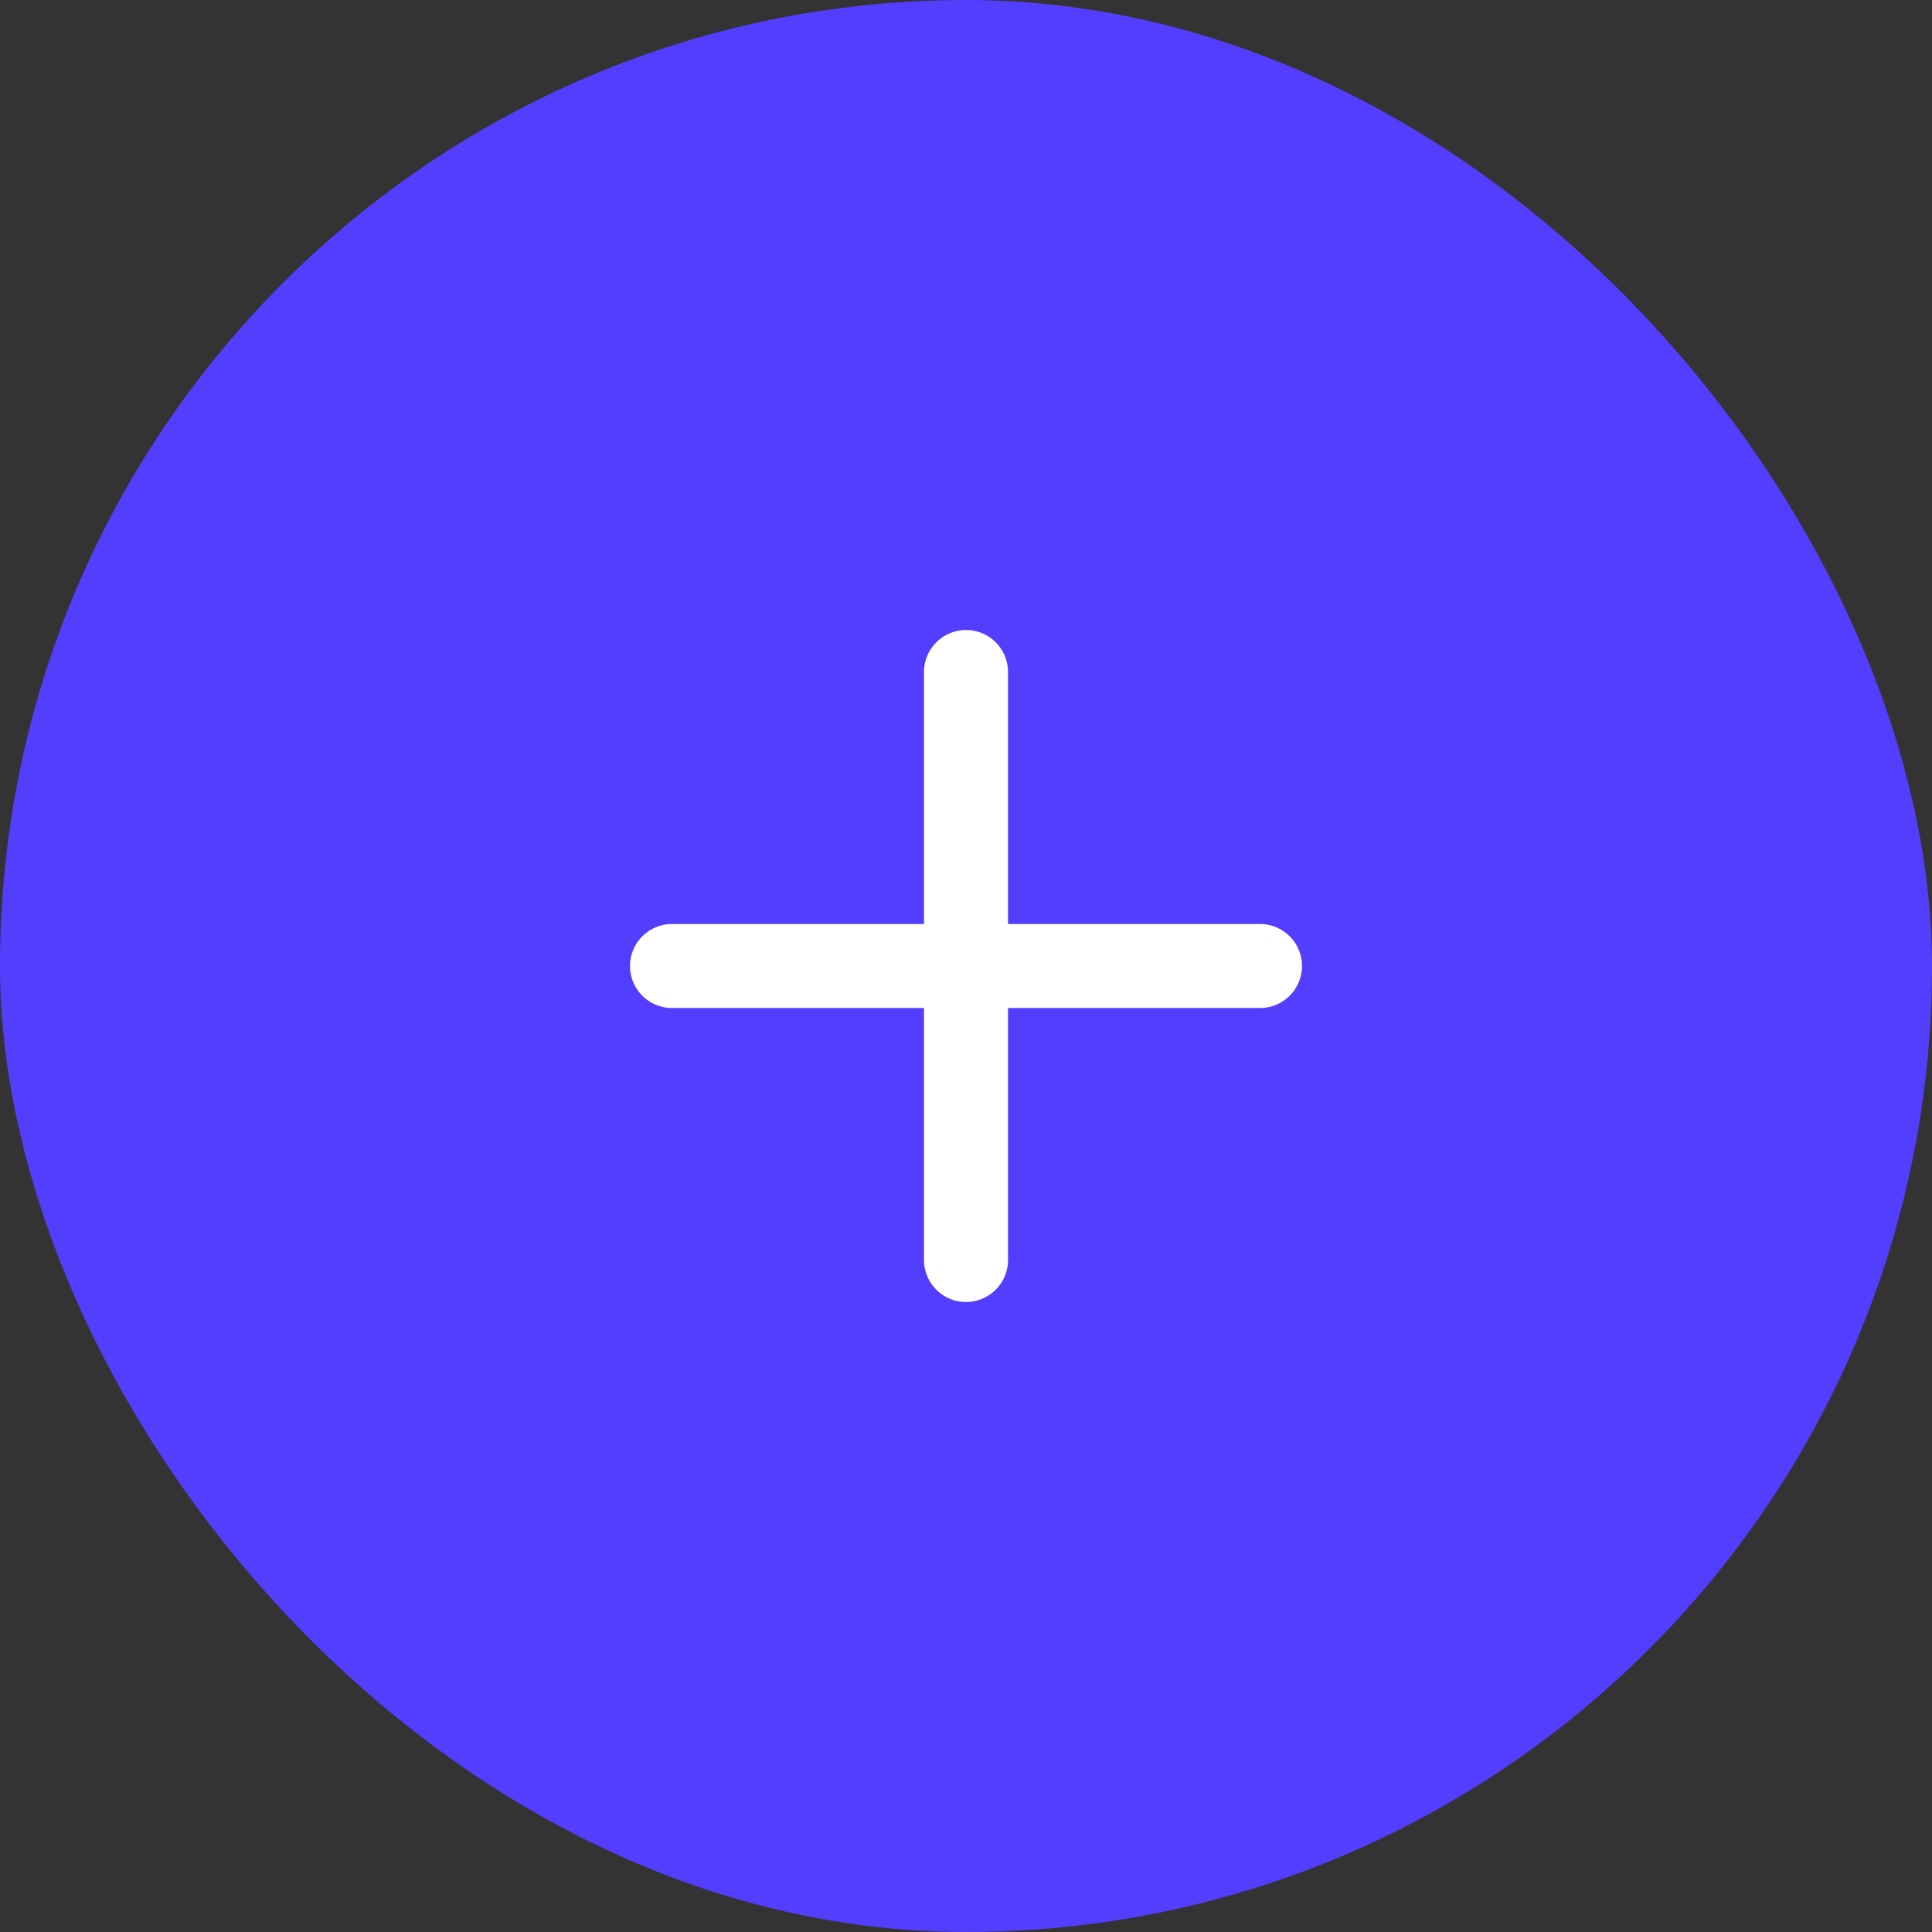 <svg width="46" height="46" viewBox="0 0 46 46" fill="none" xmlns="http://www.w3.org/2000/svg">
<rect x="0" y="0" width="46" height="46" fill="#333333" stroke="none"/>
<rect width="46" height="46" rx="23" fill="#533EFD"/>
<path d="M23 16V30M30 23L16 23" stroke="white" stroke-width="2" stroke-linecap="round"/>
</svg>
